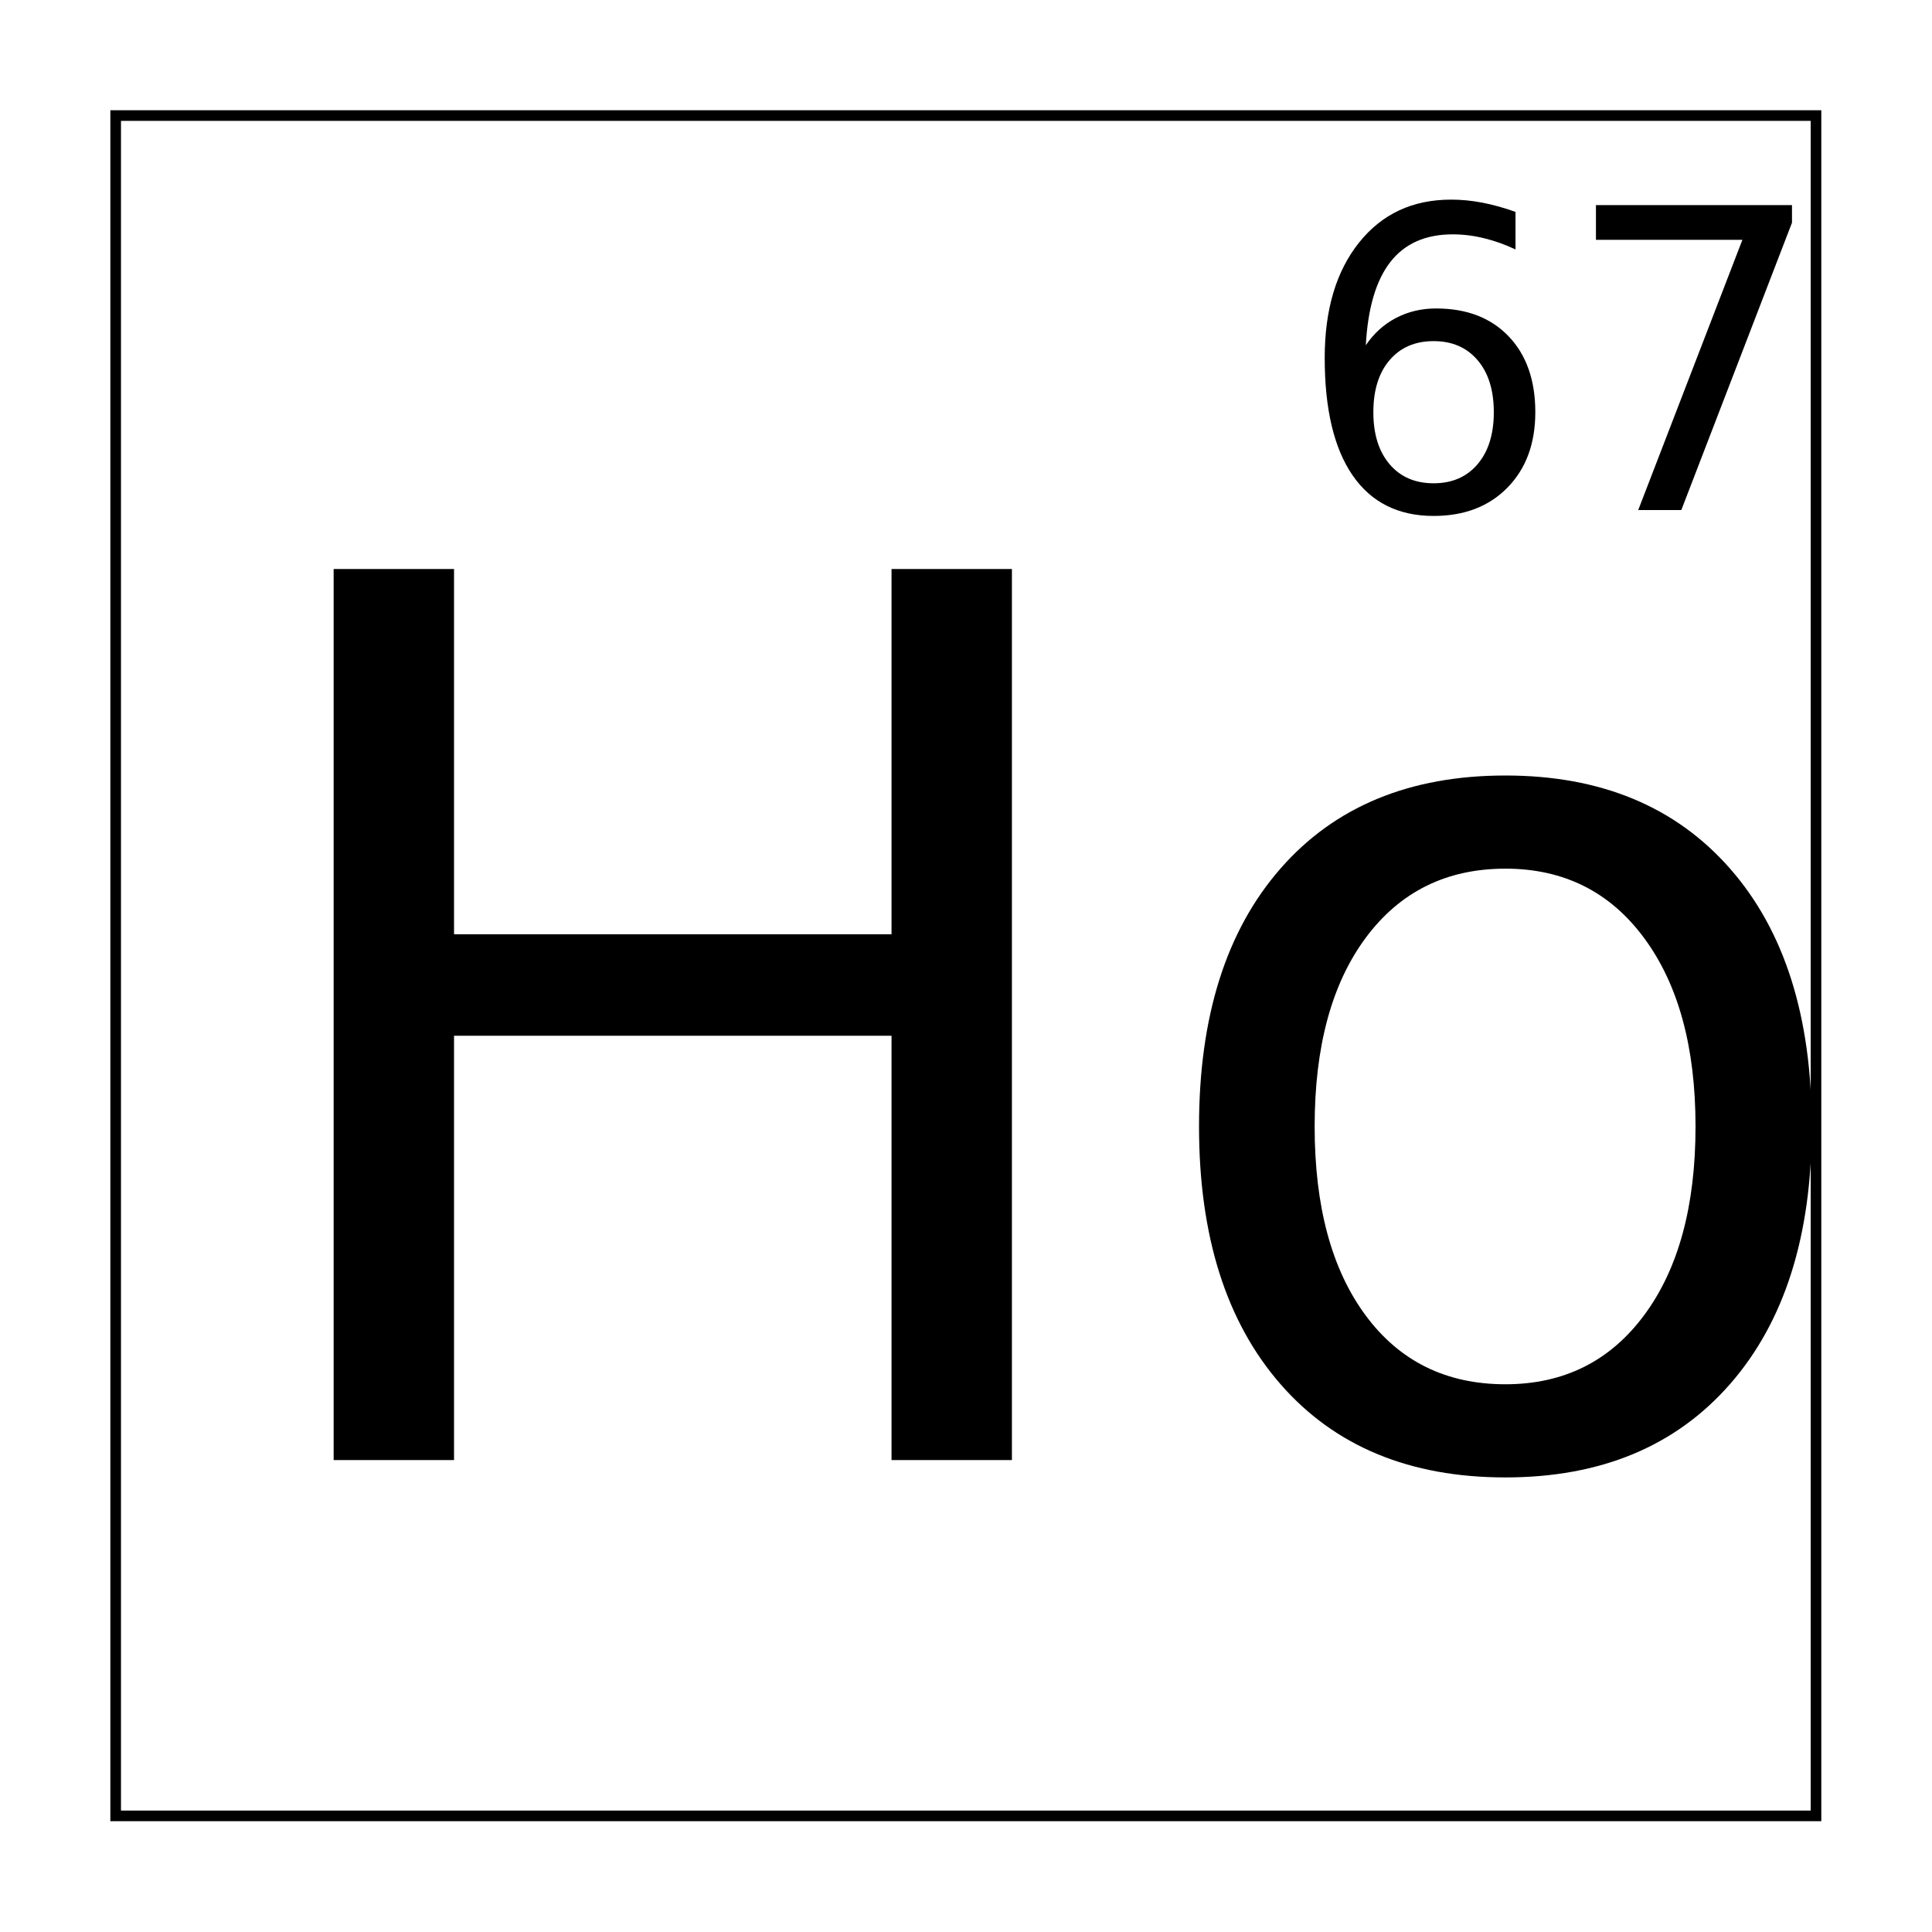 <?xml version="1.0" encoding="UTF-8"?>
<!-- Uploaded to: ICON Repo, www.svgrepo.com, Generator: ICON Repo Mixer Tools -->
<svg width="800px" height="800px" version="1.1" viewBox="144 144 512 512" xmlns="http://www.w3.org/2000/svg" xmlns:xlink="http://www.w3.org/1999/xlink">
 <defs>
  <symbol id="d" overflow="visible">
   <path d="m31.75-236.14h31.906v96.797h115.94v-96.797h31.906v236.14h-31.906v-112.45h-115.94v112.45h-31.906z"/>
  </symbol>
  <symbol id="c" overflow="visible">
   <path d="m99.031-156.73c-15.586 0-27.906 6.09-36.969 18.266-9.055 12.18-13.578 28.859-13.578 50.047 0 21.199 4.5 37.887 13.5 50.062 9.008 12.18 21.359 18.266 37.047 18.266 15.477 0 27.742-6.113 36.797-18.344 9.062-12.227 13.594-28.891 13.594-49.984 0-20.977-4.531-37.609-13.594-49.891-9.055-12.281-21.32-18.422-36.797-18.422zm0-24.688c25.27 0 45.117 8.23 59.547 24.688 14.426 16.449 21.641 39.219 21.641 68.312 0 29-7.215 51.758-21.641 68.266-14.43 16.5-34.277 24.75-59.547 24.75-25.375 0-45.25-8.25-59.625-24.75-14.375-16.508-21.562-39.266-21.562-68.266 0-29.094 7.188-51.863 21.562-68.312 14.375-16.457 34.25-24.688 59.625-24.688z"/>
  </symbol>
  <symbol id="b" overflow="visible">
   <path d="m36.594-44.766c-4.918 0-8.809 1.684-11.672 5.047-2.867 3.356-4.297 7.953-4.297 13.797 0 5.805 1.43 10.391 4.297 13.766 2.863 3.375 6.754 5.062 11.672 5.062 4.906 0 8.789-1.688 11.656-5.062 2.863-3.375 4.297-7.961 4.297-13.766 0-5.844-1.434-10.441-4.297-13.797-2.867-3.363-6.75-5.047-11.656-5.047zm21.703-34.25v9.953c-2.75-1.301-5.527-2.289-8.328-2.969-2.793-0.688-5.559-1.031-8.297-1.031-7.219 0-12.73 2.438-16.531 7.312-3.805 4.867-5.977 12.227-6.516 22.078 2.125-3.144 4.789-5.555 8-7.234 3.219-1.676 6.754-2.516 10.609-2.516 8.125 0 14.539 2.465 19.25 7.391 4.707 4.93 7.062 11.633 7.062 20.109 0 8.293-2.461 14.949-7.375 19.969-4.906 5.012-11.434 7.516-19.578 7.516-9.355 0-16.508-3.578-21.453-10.734-4.938-7.164-7.406-17.551-7.406-31.156 0-12.77 3.031-22.953 9.094-30.547s14.195-11.391 24.406-11.391c2.75 0 5.519 0.273 8.312 0.812 2.801 0.543 5.719 1.355 8.75 2.438z"/>
  </symbol>
  <symbol id="a" overflow="visible">
   <path d="m9.094-80.812h51.953v4.656l-29.328 76.156h-11.422l27.609-71.609h-38.812z"/>
  </symbol>
 </defs>
 <path transform="matrix(5.038 0 0 5.038 -3199.7 -4634.3)" d="m669.78 954.53h89.441v89.441h-89.441z" fill="none" stroke="#000000" stroke-width=".559"/>
 <g>
  <use x="200.668" y="530.934" xlink:href="#d"/>
  <use x="443.91" y="530.934" xlink:href="#c"/>
  <use x="487.328" y="279.168" xlink:href="#b"/>
  <use x="557.848" y="279.168" xlink:href="#a"/>
 </g>
</svg>